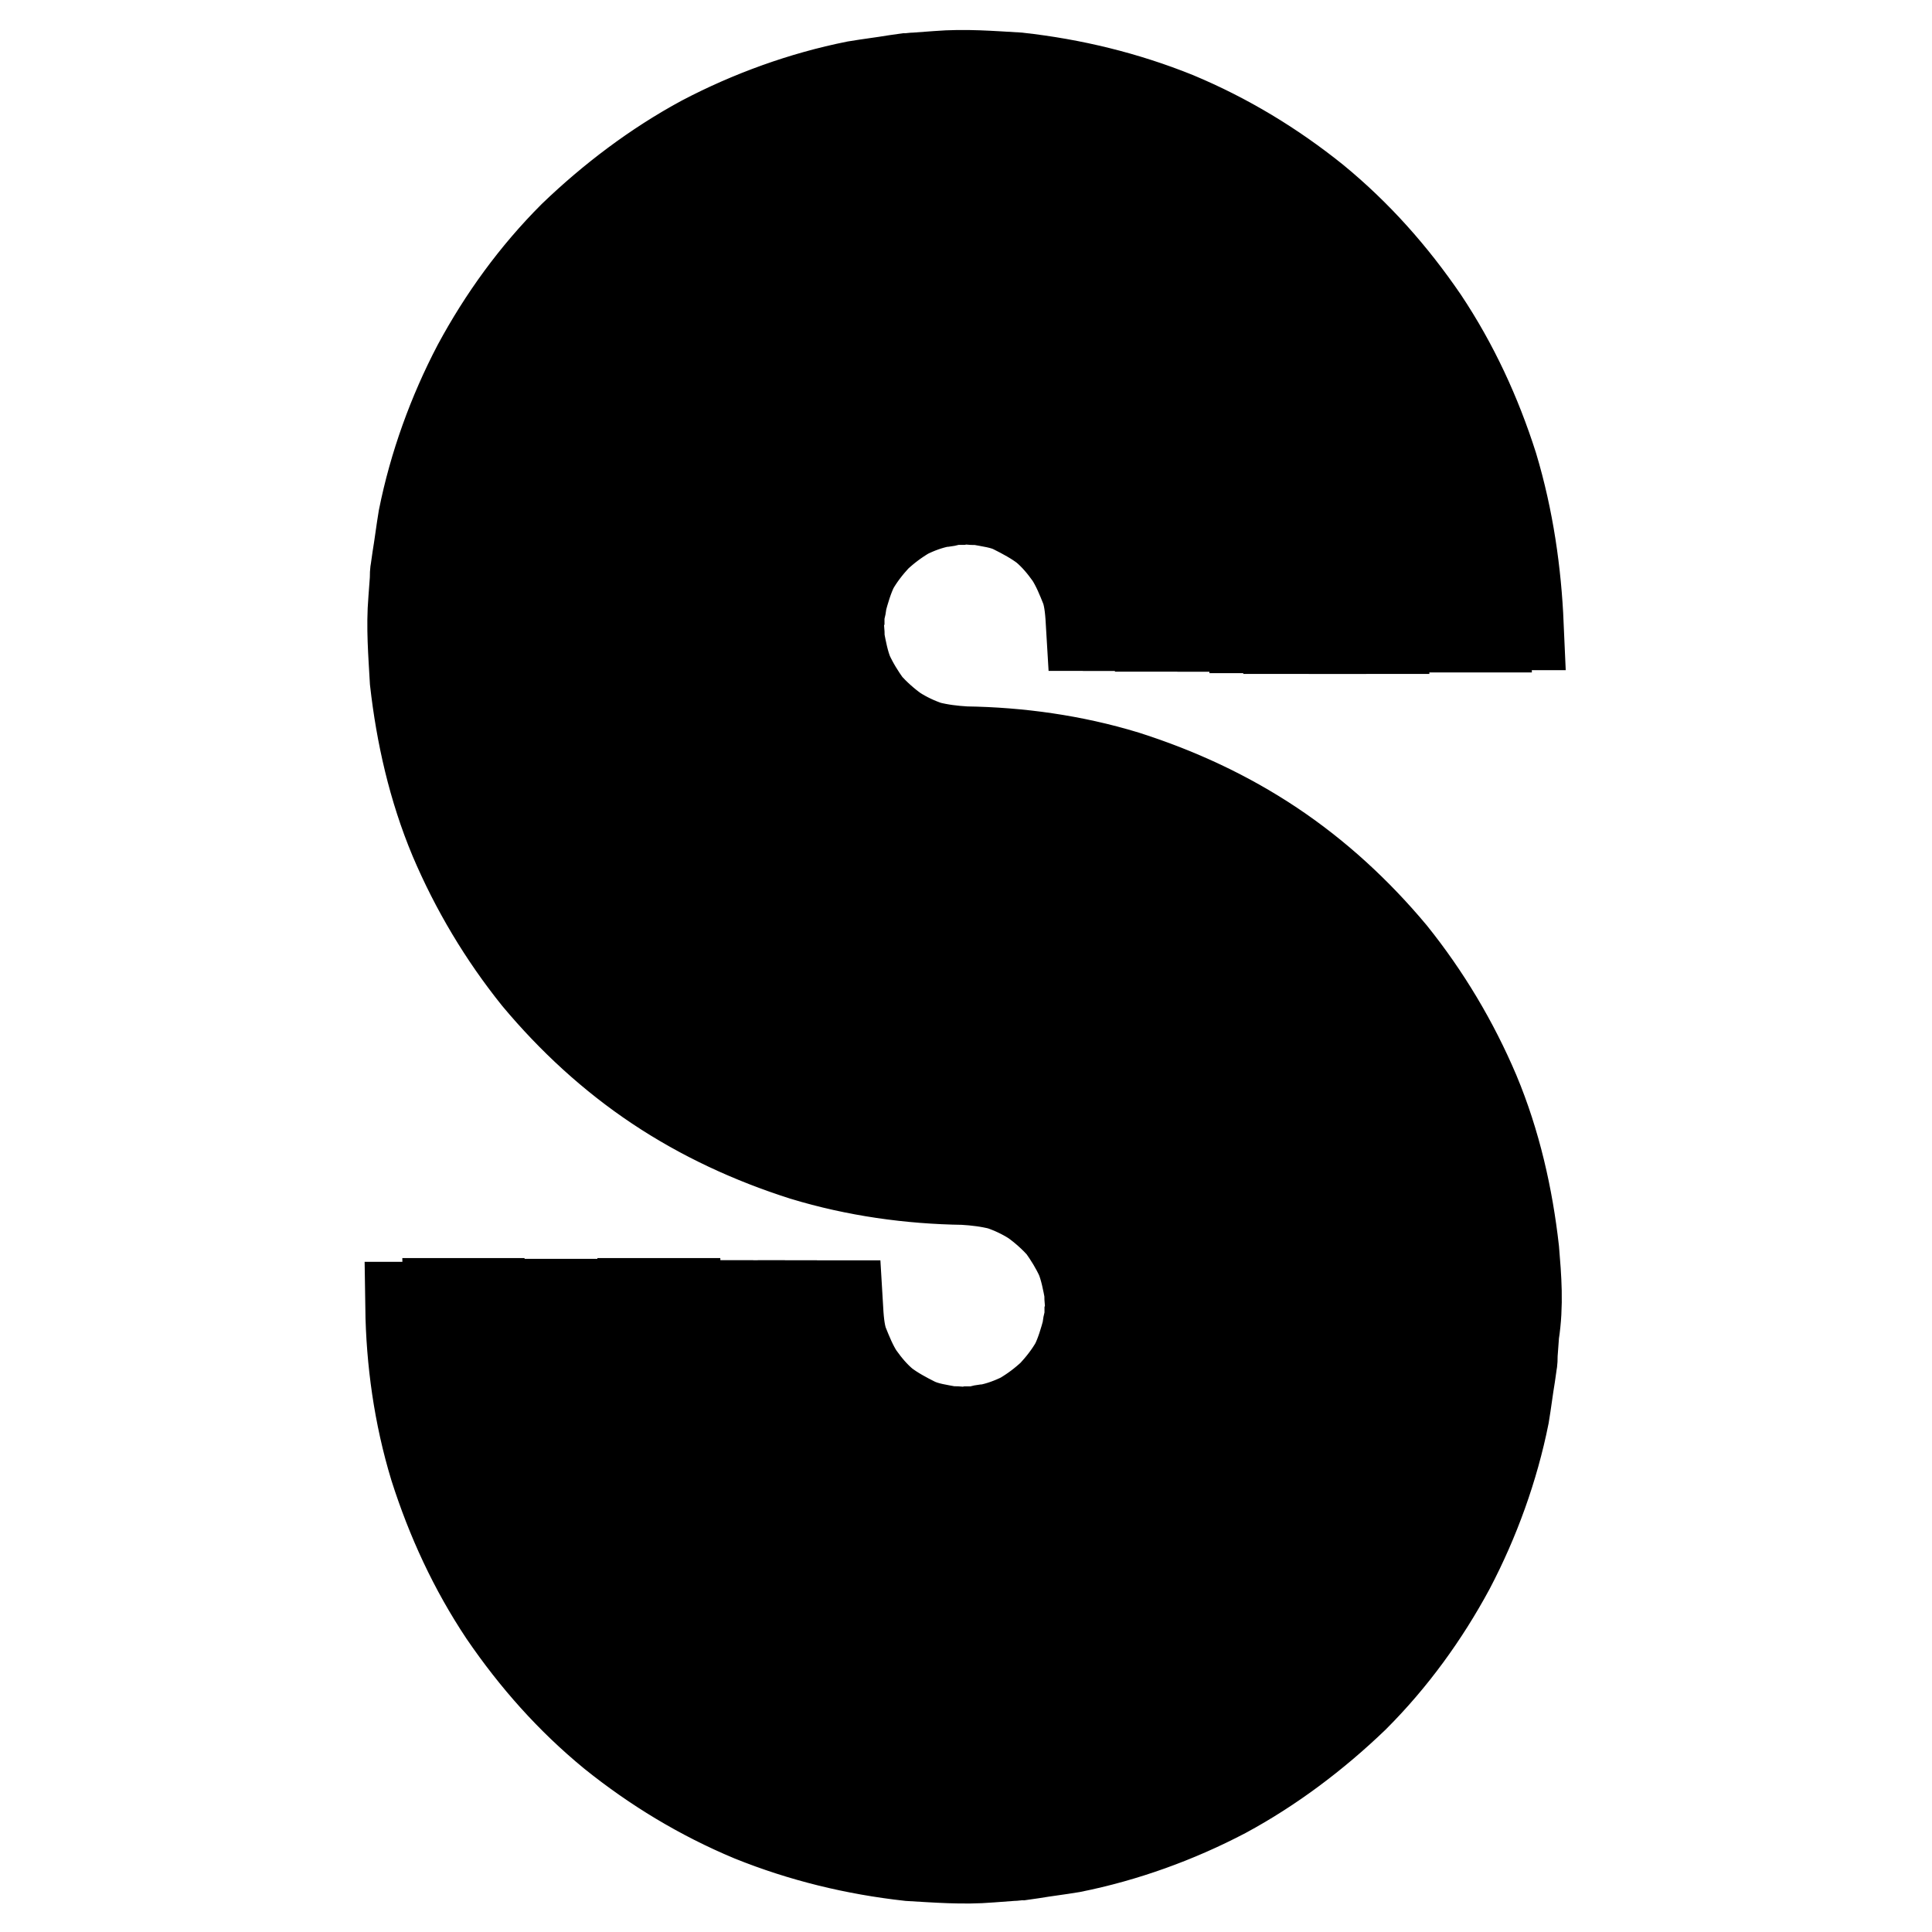 <?xml version="1.0" encoding="utf-8"?>
<!-- Svg Vector Icons : http://www.onlinewebfonts.com/icon -->
<!DOCTYPE svg PUBLIC "-//W3C//DTD SVG 1.1//EN" "http://www.w3.org/Graphics/SVG/1.1/DTD/svg11.dtd">
<svg version="1.1" xmlns="http://www.w3.org/2000/svg" xmlns:xlink="http://www.w3.org/1999/xlink" x="0px" y="0px" viewBox="0 0 256 256" enable-background="new 0 0 256 256" xml:space="preserve">
<g> <path stroke-width="12" fill-opacity="0" stroke="#000000"  d="M197.8,61.8c-2.2-6.9-5.2-13.4-9.2-19.4c-4.1-6-8.8-11.3-14.4-15.9c-5.6-4.5-11.7-8.2-18.4-11 c-6.7-2.7-13.7-4.4-20.9-5.2c-3.5-0.2-7-0.5-10.7-0.2l-2.7,0.2c-0.5,0-0.9,0.1-1.4,0.1l-1.4,0.2c-1.8,0.3-3.5,0.5-5.3,0.8 c-7,1.4-13.9,3.9-20.2,7.2c-6.3,3.4-12.1,7.8-17.2,12.7c-5.1,5.1-9.3,10.9-12.7,17.2c-3.3,6.3-5.8,13.2-7.2,20.2 c-0.3,1.8-0.5,3.5-0.8,5.3l-0.2,1.4c-0.1,0.5-0.1,0.9-0.1,1.4l-0.2,2.7c-0.3,3.6,0,7.1,0.2,10.7c0.8,7.1,2.4,14.2,5.2,20.9 c2.8,6.6,6.5,12.8,11,18.4c4.6,5.5,9.9,10.4,15.9,14.4s12.5,7,19.4,9.2c6.9,2.1,14.1,3.1,21.2,3.2c1.7,0.1,3.3,0.3,4.9,0.7 c1.5,0.5,3,1.2,4.4,2.1c1.4,1,2.6,2.1,3.7,3.3c1,1.4,1.8,2.7,2.5,4.2c0.6,1.5,0.9,3.1,1.2,4.7c-0.1,0.8,0.2,1.7,0,2.5v0.9l-0.1,0.3 c-0.1,0.4-0.2,0.8-0.2,1.2c-0.4,1.5-0.9,3.2-1.6,4.6c-0.8,1.4-1.8,2.7-3,4c-1.3,1.2-2.5,2.1-4,3c-1.4,0.7-3,1.3-4.6,1.6 c-0.5,0-0.8,0.1-1.2,0.2l-0.3,0.1h-0.9c-0.8,0.2-1.6-0.1-2.5,0c-1.6-0.3-3.2-0.5-4.7-1.2c-1.4-0.7-2.9-1.5-4.2-2.5 c-1.3-1.1-2.3-2.3-3.3-3.7c-0.9-1.4-1.5-2.9-2.1-4.4c-0.5-1.5-0.6-3.2-0.7-4.9h-4.3c0.1,2.1,0.4,4.2,0.9,6.1 c0.6,1.9,1.5,3.8,2.6,5.6c1.2,1.7,2.6,3.3,4.2,4.6c1.6,1.3,3.4,2.3,5.3,3.2c1.9,0.8,3.9,1.2,6,1.5c1.1,0,2.1,0.2,3.2,0h1.2l0.4-0.1 c0.5-0.1,1-0.2,1.5-0.2c2-0.5,4-1.1,5.8-2.1c1.8-1,3.4-2.3,5-3.7c1.4-1.5,2.7-3.2,3.7-5c1-1.8,1.6-3.8,2.1-5.8 c0.1-0.5,0.1-1,0.2-1.5l0.1-0.4v-1.2c0.2-1.1-0.1-2.1,0-3.2c-0.3-2.1-0.7-4.1-1.5-6c-0.8-1.9-1.9-3.7-3.2-5.3 c-1.4-1.5-2.9-3-4.6-4.2c-1.7-1.1-3.6-2-5.6-2.6c-2-0.5-4.1-0.8-6.1-0.9c-6.7-0.1-13.4-1-19.9-3c-6.5-2-12.6-4.9-18.2-8.7 C84,136.6,79,132,74.7,126.8c-4.2-5.2-7.8-11.1-10.4-17.3c-2.5-6.4-4.1-13-4.8-19.7c-0.2-3.3-0.5-6.8-0.2-10.1l0.2-2.5 c0-0.5,0-0.8,0.1-1.3l0.2-1.3c0.3-1.7,0.5-3.3,0.8-5c1.4-6.6,3.6-13.1,6.8-19c3.2-6,7.3-11.4,12-16.2c4.8-4.7,10.3-8.8,16.2-12 c6-3.2,12.5-5.4,19-6.8c1.6-0.3,3.3-0.5,5-0.8l1.3-0.2c0.5-0.1,0.8-0.1,1.3-0.1l2.5-0.2c3.3-0.3,6.7,0,10.1,0.2 c6.7,0.7,13.4,2.3,19.6,4.9c6.2,2.6,12.1,6.1,17.3,10.4c5.1,4.3,9.7,9.4,13.5,14.9c3.7,5.6,6.6,11.8,8.7,18.2 c2,6.5,2.9,13.3,3,19.9h4.3C200.9,75.9,199.9,68.8,197.8,61.8z"/> <path stroke-width="12" fill-opacity="0" stroke="#000000"  d="M193.7,63.1c-2-6.5-4.9-12.6-8.7-18.2c-3.8-5.6-8.4-10.6-13.5-14.9c-5.2-4.2-11.1-7.8-17.3-10.4 c-6.1-2.6-12.8-4.2-19.5-5c-3.3-0.2-6.7-0.5-10.1-0.2l-2.5,0.2c-0.5,0-0.8,0-1.3,0.1l-1.3,0.2c-1.7,0.3-3.3,0.5-5,0.8 c-6.6,1.4-13.1,3.6-19,6.8c-6,3.2-11.4,7.3-16.2,12c-4.7,4.8-8.8,10.3-12,16.2c-3.2,6-5.4,12.5-6.8,19c-0.3,1.6-0.5,3.3-0.8,5 l-0.2,1.3c-0.1,0.5-0.1,0.8-0.1,1.3l-0.1,2.5c-0.3,3.3,0,6.7,0.2,10.1c0.7,6.7,2.3,13.4,4.9,19.6c2.6,6.2,6.1,12.1,10.4,17.3 c4.3,5.1,9.4,9.7,14.9,13.5c5.6,3.7,11.8,6.6,18.2,8.7c6.5,2,13.3,2.9,19.9,3c2.1,0.1,4.2,0.4,6.1,0.9c1.9,0.6,3.8,1.5,5.6,2.6 c1.7,1.2,3.2,2.6,4.6,4.2c1.3,1.6,2.3,3.4,3.2,5.3c0.8,1.9,1.2,3.9,1.5,6c0,1.1,0.2,2.1,0,3.2v1.2l-0.1,0.4c-0.1,0.5-0.2,1-0.2,1.5 c-0.5,2-1.1,4-2.1,5.8s-2.3,3.4-3.7,5c-1.5,1.4-3.2,2.7-5,3.7c-1.8,1-3.8,1.6-5.8,2.1c-0.5,0.1-1,0.1-1.5,0.2l-0.4,0.1H129 c-1.1,0.2-2.1-0.1-3.2,0c-2.1-0.3-4.1-0.7-6-1.5c-1.9-0.8-3.7-1.9-5.3-3.2c-1.5-1.4-3-2.9-4.2-4.6c-1.1-1.7-2-3.6-2.6-5.6 c-0.5-2-0.8-4.1-0.9-6.1h-4.3c0.1,2.5,0.4,5,1.1,7.4c0.8,2.3,1.8,4.6,3.2,6.7c1.4,2.1,3.2,3.9,5.1,5.5c2,1.5,4.2,2.8,6.4,3.8 c2.3,0.9,4.7,1.4,7.2,1.8c1.3,0,2.5,0.2,3.8,0h1.4l0.5-0.1c0.6-0.1,1.3-0.2,1.8-0.3c2.4-0.5,4.8-1.4,7-2.5c2.2-1.3,4.2-2.7,6-4.4 c1.7-1.8,3.3-3.9,4.4-6c1.2-2.2,1.9-4.6,2.5-7c0.1-0.6,0.2-1.3,0.3-1.8l0.1-0.5v-1.4c0.2-1.3-0.1-2.5,0-3.8 c-0.4-2.4-0.9-4.9-1.8-7.2c-1-2.3-2.3-4.4-3.8-6.4c-1.6-1.9-3.5-3.6-5.5-5.1c-2.1-1.4-4.3-2.4-6.7-3.2c-2.3-0.7-4.9-1-7.4-1.1 c-6.3-0.1-12.6-1-18.7-2.8c-6-1.9-11.8-4.6-17.2-8.1c-5.2-3.6-9.9-7.9-14-12.6c-4-4.9-7.2-10.4-9.7-16.2 c-2.4-5.9-3.9-12.1-4.6-18.3c-0.2-3.2-0.5-6.3-0.2-9.5l0.1-2.3c0-0.4,0-0.8,0.1-1.2l0.2-1.2c0.2-1.5,0.5-3.2,0.7-4.7 c1.3-6.2,3.4-12.3,6.4-17.9c3.1-5.6,6.9-10.7,11.3-15.2c4.5-4.4,9.7-8.2,15.2-11.3c5.6-3,11.6-5.1,17.9-6.4 c1.5-0.3,3.2-0.5,4.7-0.7l1.2-0.2c0.4,0,0.8-0.1,1.2-0.1l2.3-0.1c3.2-0.3,6.3,0,9.5,0.2c6.3,0.7,12.5,2.2,18.3,4.6 c5.9,2.5,11.3,5.8,16.2,9.7c4.9,4.1,9.1,8.8,12.6,14c3.5,5.2,6.2,11.1,8.1,17.1c1.8,6,2.7,12.4,2.8,18.7h4.3 C196.6,76.4,195.7,69.6,193.7,63.1L193.7,63.1z"/> <path stroke-width="12" fill-opacity="0" stroke="#000000"  d="M189.5,64.4c-1.9-6-4.6-11.8-8.1-17.1c-3.6-5.2-7.9-9.9-12.6-14c-4.9-4-10.4-7.2-16.2-9.7 c-5.9-2.4-12.1-3.9-18.3-4.6c-3.2-0.2-6.3-0.5-9.5-0.2l-2.3,0.1c-0.4,0-0.8,0-1.2,0.1l-1.2,0.2c-1.5,0.2-3.2,0.5-4.7,0.7 c-6.2,1.3-12.3,3.4-17.9,6.4c-5.6,3.1-10.7,6.9-15.2,11.3C77.9,42,74.1,47.1,71,52.6c-2.9,5.7-5,11.7-6.2,17.9 c-0.3,1.5-0.5,3.2-0.7,4.7l-0.2,1.2c0,0.4-0.1,0.8-0.1,1.2l-0.1,2.3c-0.3,3.2,0,6.3,0.2,9.5c0.7,6.3,2.2,12.5,4.6,18.3 c2.5,5.9,5.8,11.3,9.7,16.2c4.1,4.9,8.8,9.1,14,12.6c5.2,3.5,11.1,6.2,17.2,8.1c6,1.8,12.4,2.7,18.7,2.8c2.5,0.1,5,0.4,7.4,1.1 c2.3,0.8,4.6,1.8,6.7,3.2c2.1,1.4,3.9,3.2,5.5,5.1c1.5,2,2.8,4.2,3.8,6.4c0.9,2.3,1.4,4.7,1.8,7.2c0,1.3,0.2,2.5,0,3.8v1.4 l-0.1,0.5c-0.1,0.6-0.2,1.3-0.3,1.8c-0.5,2.4-1.4,4.8-2.5,7c-1.3,2.2-2.7,4.2-4.4,6c-1.8,1.7-3.9,3.2-6,4.4c-2.2,1.2-4.6,1.9-7,2.5 c-0.6,0.1-1.3,0.2-1.8,0.3l-0.5,0.1h-1.4c-1.3,0.2-2.5-0.1-3.8,0c-2.4-0.4-4.9-0.9-7.2-1.8c-2.3-1-4.4-2.3-6.4-3.8 c-1.9-1.6-3.6-3.5-5.1-5.5c-1.4-2.1-2.4-4.3-3.2-6.7c-0.7-2.3-1-4.9-1.1-7.4h-4.4c0.1,3,0.5,5.9,1.3,8.7c0.9,2.8,2.2,5.4,3.7,7.9 c1.7,2.4,3.6,4.6,5.9,6.5c2.3,1.8,4.8,3.3,7.5,4.5c2.7,1.1,5.5,1.7,8.5,2.1c1.4,0,2.9,0.3,4.4,0.1l1.1-0.1h0.5l0.5-0.1 c0.7-0.1,1.4-0.3,2.2-0.4c2.8-0.6,5.6-1.5,8.2-2.9c2.5-1.4,4.9-3.2,7-5.2c2-2.1,3.8-4.5,5.2-7c1.4-2.6,2.3-5.3,2.9-8.2 c0.1-0.7,0.2-1.4,0.4-2.2l0.1-0.5v-0.5l0.1-1.1c0.2-1.4,0-2.9-0.1-4.4c-0.4-2.9-1-5.8-2.1-8.5c-1.2-2.7-2.6-5.2-4.5-7.5 c-1.9-2.3-4.1-4.2-6.5-5.9c-2.4-1.6-5.1-2.8-7.9-3.7c-2.8-0.8-5.7-1.2-8.7-1.3c-5.9-0.1-11.7-0.9-17.4-2.6c-5.6-1.8-11-4.3-16-7.6 c-4.9-3.3-9.3-7.3-13.1-11.8c-3.7-4.6-6.8-9.7-9-15.2c-2.3-5.5-3.6-11.3-4.2-17.1C68,85.8,67.8,83,68,80l0.1-2.2 c0-0.4,0-0.7,0.1-1.1l0.2-1.1c0.2-1.4,0.5-2.9,0.6-4.3c1.3-5.8,3.2-11.4,6-16.6c2.8-5.1,6.4-9.9,10.5-14.2 c4.2-4.2,8.9-7.7,14.2-10.5c5.2-2.8,10.8-4.7,16.6-6c1.4-0.3,2.9-0.5,4.3-0.6l1.1-0.2c0.4,0,0.7-0.1,1.1-0.1l2.2-0.1 c3-0.3,5.9,0,8.8,0.2c5.9,0.6,11.6,2.1,17.2,4.2c5.4,2.3,10.6,5.3,15.2,9c4.5,3.8,8.5,8.2,11.8,13.1c3.2,5,5.8,10.3,7.6,16 c1.7,5.7,2.5,11.6,2.6,17.4h4.3C192.2,76.8,191.4,70.5,189.5,64.4L189.5,64.4z"/> <path stroke-width="12" fill-opacity="0" stroke="#000000"  d="M185.5,65.6c-1.8-5.6-4.3-11-7.6-16c-3.3-4.9-7.3-9.3-11.8-13.1c-4.6-3.7-9.7-6.8-15.2-9 c-5.5-2.3-11.3-3.6-17.2-4.2c-3-0.2-5.9-0.5-8.8-0.2l-2.2,0.1c-0.4,0-0.7,0-1.1,0.1l-1.1,0.2c-1.4,0.2-2.9,0.5-4.3,0.6 c-5.8,1.3-11.4,3.2-16.6,6c-5.1,2.8-9.9,6.4-14.2,10.5c-4.2,4.2-7.7,8.9-10.5,14.2c-2.8,5.2-4.7,10.8-6,16.6 c-0.3,1.4-0.5,2.9-0.6,4.3l-0.2,1.2c0,0.4-0.1,0.7-0.1,1.1L68,80.1c-0.3,3,0,5.9,0.2,8.8c0.6,5.9,2.1,11.6,4.2,17.2 c2.3,5.4,5.3,10.6,9,15.2c3.8,4.5,8.2,8.5,13.1,11.8c5,3.2,10.3,5.8,16,7.6c5.7,1.7,11.6,2.5,17.4,2.6c3,0.1,5.9,0.5,8.7,1.3 c2.8,0.9,5.4,2.2,7.9,3.7c2.4,1.7,4.6,3.6,6.5,5.9c1.8,2.3,3.3,4.8,4.5,7.5c1.1,2.7,1.7,5.5,2.1,8.5c0,1.4,0.3,2.9,0.1,4.4 l-0.1,1.1v0.5l-0.1,0.5c-0.1,0.7-0.3,1.4-0.4,2.2c-0.6,2.8-1.5,5.6-2.9,8.2c-1.4,2.5-3.2,4.9-5.2,7c-2.1,2-4.5,3.8-7,5.2 c-2.6,1.4-5.3,2.3-8.2,2.9c-0.7,0.1-1.4,0.2-2.2,0.4l-0.5,0.1h-0.5l-1.1,0.1c-1.4,0.2-2.9,0-4.4-0.1c-2.9-0.4-5.8-1-8.5-2.1 c-2.7-1.2-5.2-2.6-7.5-4.5c-2.3-1.9-4.2-4.1-5.9-6.5c-1.6-2.4-2.8-5.1-3.7-7.9c-0.8-2.8-1.2-5.7-1.3-8.7h-4.3 c0.1,3.3,0.5,6.7,1.4,9.9c1,3.2,2.4,6.2,4.2,9c1.9,2.7,4.2,5.2,6.8,7.4c2.6,2.1,5.5,3.8,8.6,5.1c3.1,1.3,6.4,2,9.7,2.4 c1.7,0,3.3,0.3,5.1,0.1l1.3-0.1h0.6l0.6-0.1l2.4-0.4c3.3-0.7,6.4-1.8,9.4-3.3c2.9-1.6,5.6-3.6,8-6c2.3-2.4,4.3-5.1,6-8 c1.5-3,2.6-6.1,3.3-9.4l0.4-2.4l0.1-0.6v-0.6l0.1-1.3c0.2-1.7,0-3.3-0.1-5.1c-0.5-3.3-1.2-6.6-2.4-9.7c-1.4-3.1-3.1-6-5.1-8.6 c-2.2-2.5-4.7-4.8-7.4-6.8c-2.8-1.8-5.9-3.2-9-4.2c-3.3-1-6.5-1.4-9.9-1.4c-5.4-0.1-10.9-0.8-16.2-2.4c-5.2-1.6-10.2-4-14.8-7 c-4.5-3.1-8.6-6.8-12.1-11c-3.4-4.2-6.2-9-8.4-14c-2-5.3-3.2-10.7-3.9-16.1c-0.2-2.7-0.4-5.4-0.2-8.2l0.1-2.1c0-0.4,0-0.7,0.1-1 l0.2-1l0.6-4.1c1.2-5.3,3-10.6,5.5-15.4c2.6-4.8,6-9.2,9.7-13.2c3.9-3.8,8.3-7.1,13.2-9.7c4.9-2.5,10-4.3,15.4-5.5l4.1-0.6l1-0.2 c0.4,0,0.7-0.1,1-0.1l2.1-0.1c2.7-0.3,5.4,0,8.2,0.2c5.4,0.6,10.8,1.9,15.9,4c5.1,2.2,9.7,5,14,8.4c4.2,3.5,7.9,7.6,11,12.1 c3,4.6,5.3,9.6,7,14.8c1.5,5.2,2.3,10.7,2.4,16.2h4.3C187.9,77.2,187.1,71.3,185.5,65.6L185.5,65.6z"/> <path stroke-width="12" fill-opacity="0" stroke="#000000"  d="M181.3,66.9c-1.6-5.2-4-10.2-7-14.8c-3.1-4.5-6.8-8.6-11-12.1c-4.2-3.4-9-6.2-14-8.4 c-5.1-2.1-10.5-3.3-15.9-4c-2.7-0.2-5.4-0.4-8.2-0.2l-2.1,0.1c-0.4,0-0.7,0-1,0.1l-1,0.2l-4.1,0.6c-5.3,1.2-10.6,3-15.4,5.5 c-4.8,2.6-9.2,6-13.2,9.7c-3.8,3.9-7.1,8.3-9.7,13.2c-2.5,4.9-4.3,10-5.5,15.4l-0.6,4.1l-0.2,1c0,0.4-0.1,0.7-0.1,1l-0.1,2.1 c-0.3,2.7,0,5.4,0.2,8.2c0.6,5.4,1.9,10.8,4,15.9c2.2,5.1,5,9.7,8.4,14c3.5,4.2,7.6,7.9,12.1,11c4.6,3,9.6,5.3,14.8,7 c5.2,1.5,10.7,2.3,16.2,2.4c3.3,0.1,6.7,0.5,9.9,1.4c3.2,1,6.2,2.4,9,4.2c2.7,1.9,5.2,4.2,7.4,6.8c2.1,2.6,3.8,5.5,5.1,8.6 c1.3,3.1,2,6.4,2.4,9.7c0,1.7,0.3,3.3,0.1,5.1l-0.1,1.3v0.6l-0.1,0.6l-0.4,2.4c-0.7,3.3-1.8,6.4-3.3,9.4c-1.6,2.9-3.6,5.6-6,8 c-2.4,2.3-5.1,4.3-8,6c-3,1.5-6.1,2.6-9.4,3.3l-2.4,0.4l-0.6,0.1h-0.6l-1.3,0.1c-1.7,0.2-3.3,0-5.1-0.1c-3.3-0.5-6.6-1.2-9.7-2.4 c-3.1-1.4-6-3.1-8.6-5.1c-2.5-2.2-4.8-4.7-6.8-7.4c-1.8-2.8-3.2-5.9-4.2-9c-1-3.3-1.4-6.5-1.4-9.9h-4.3c0.1,3.8,0.5,7.6,1.6,11.2 c1.2,3.6,2.7,7,4.8,10.2c2.2,3.1,4.7,6,7.6,8.4c3,2.3,6.2,4.3,9.7,5.8c3.5,1.4,7.2,2.3,10.9,2.7c1.9,0.1,3.8,0.3,5.7,0.1l1.4-0.1 h0.7l0.7-0.1l2.8-0.5c3.7-0.8,7.2-2,10.6-3.8c3.3-1.8,6.3-4.1,9-6.7c2.6-2.7,4.9-5.8,6.7-9c1.8-3.3,3-6.9,3.8-10.6l0.5-2.8l0.1-0.7 v-0.7l0.1-1.4c0.2-1.9,0-3.8-0.1-5.7c-0.5-3.7-1.3-7.4-2.7-10.9c-1.5-3.4-3.4-6.7-5.8-9.7c-2.4-2.9-5.2-5.4-8.4-7.6 c-3.2-2.1-6.6-3.7-10.2-4.8c-3.6-1.1-7.4-1.5-11.2-1.6c-5.1-0.1-10.1-0.7-14.9-2.3c-4.8-1.5-9.4-3.7-13.6-6.5 c-4.2-2.9-7.9-6.2-11.2-10.1c-3.2-4-5.8-8.3-7.8-12.9c-1.9-4.7-3.1-9.7-3.7-14.6c-0.1-2.5-0.4-5.1-0.1-7.6l0.1-1.9 c0-0.3,0-0.6,0.1-0.9l0.2-0.9l0.5-3.7c1.1-5,2.7-9.7,5.1-14.2c2.4-4.4,5.4-8.5,9-12.1c3.6-3.5,7.7-6.6,12.1-9 c4.4-2.3,9.3-4.1,14.2-5.1l3.7-0.5l0.9-0.2c0.3,0,0.6,0,0.9-0.1l1.9-0.1c2.5-0.2,5.1,0,7.6,0.1c5.1,0.5,9.9,1.7,14.6,3.7 c4.6,2,9,4.6,12.9,7.8c3.9,3.3,7.3,7,10.1,11.2c2.8,4.2,5,8.8,6.5,13.6c1.4,4.9,2.1,9.9,2.3,14.9h4.3 C183.6,77.6,182.8,72.1,181.3,66.9L181.3,66.9z"/> <path stroke-width="12" fill-opacity="0" stroke="#000000"  d="M177.2,68.2c-1.5-4.8-3.7-9.4-6.5-13.6c-2.9-4.2-6.2-7.9-10.1-11.2c-4-3.2-8.3-5.8-12.9-7.8 c-4.7-1.9-9.7-3.1-14.6-3.7c-2.5-0.1-5.1-0.4-7.6-0.1l-1.9,0.1c-0.3,0-0.6,0-0.9,0.1l-0.9,0.2l-3.7,0.5c-5,1.1-9.7,2.7-14.2,5.1 c-4.4,2.4-8.5,5.4-12.1,9c-3.5,3.6-6.6,7.7-9,12.1c-2.3,4.4-4.1,9.3-5.1,14.2L77,76.8l-0.2,0.9c0,0.3,0,0.6-0.1,0.9l-0.1,1.9 c-0.2,2.5,0,5.1,0.1,7.6c0.5,5.1,1.7,9.9,3.7,14.6c2,4.6,4.6,9,7.8,12.9c3.2,3.9,7,7.3,11.2,10.1c4.2,2.8,8.8,5,13.6,6.5 c4.9,1.4,9.9,2.1,14.9,2.3c3.8,0.1,7.6,0.5,11.2,1.6c3.6,1.2,7,2.7,10.2,4.8c3.1,2.2,6,4.7,8.4,7.6c2.3,3,4.3,6.2,5.8,9.7 c1.4,3.5,2.3,7.2,2.7,10.9c0.1,1.9,0.3,3.8,0.1,5.7l-0.1,1.4v0.7l-0.1,0.7l-0.5,2.8c-0.8,3.7-2,7.2-3.8,10.6 c-1.8,3.3-4.1,6.3-6.7,9c-2.7,2.6-5.8,4.9-9,6.7c-3.3,1.8-6.9,3-10.6,3.8l-2.8,0.5L132,211h-0.7l-1.4,0.1c-1.9,0.2-3.8,0-5.7-0.1 c-3.7-0.5-7.4-1.3-10.9-2.7c-3.4-1.5-6.7-3.4-9.7-5.8c-2.9-2.4-5.4-5.2-7.6-8.4c-2.1-3.2-3.7-6.6-4.8-10.2 c-1.1-3.6-1.5-7.4-1.6-11.2h-4.3c0.1,4.2,0.6,8.4,1.8,12.4c1.3,4,3.1,7.9,5.3,11.4c2.3,3.4,5.2,6.6,8.4,9.3c3.2,2.6,7,4.8,10.7,6.4 c3.9,1.6,8,2.5,12.2,3.1c2.1,0.1,4.2,0.3,6.3,0.1l1.5-0.1c0.3,0,0.5,0,0.8-0.1l0.8-0.1l3.1-0.5c4.1-0.9,8.1-2.3,11.8-4.2 c3.7-2.1,7-4.5,10.1-7.5c2.9-3,5.4-6.4,7.5-10.1c2-3.7,3.3-7.7,4.2-11.8l0.5-3.1l0.1-0.8c0-0.3,0-0.5,0.1-0.8l0.1-1.5 c0.2-2.1,0-4.2-0.1-6.3c-0.5-4.2-1.4-8.3-3.1-12.2c-1.6-3.9-3.8-7.5-6.4-10.7c-2.7-3.2-5.9-6-9.3-8.4c-3.5-2.3-7.3-4.1-11.4-5.3 c-4.1-1.2-8.2-1.7-12.4-1.8c-4.6-0.1-9.2-0.7-13.6-2c-4.4-1.4-8.7-3.3-12.5-5.9c-3.8-2.6-7.2-5.8-10.2-9.3 c-2.9-3.6-5.2-7.6-7.1-11.8c-1.7-4.2-2.8-8.8-3.3-13.4c-0.1-2.3-0.4-4.6-0.1-7l0.1-1.7c0-0.3,0-0.5,0.1-0.9l0.1-0.8l0.5-3.4 c1-4.5,2.5-8.9,4.7-13c2.3-4.1,5-7.8,8.2-11.1c3.3-3.2,7-6,11.1-8.2c4.1-2.2,8.5-3.7,13-4.7l3.4-0.5l0.8-0.1c0.3,0,0.5,0,0.9-0.1 l1.7-0.1c2.3-0.2,4.6,0,6.9,0.1c4.6,0.5,9.1,1.6,13.5,3.3c4.2,1.8,8.2,4.2,11.8,7.1c3.5,3,6.7,6.4,9.3,10.2 c2.5,3.9,4.5,8.1,5.9,12.5c1.4,4.4,1.9,9,2,13.6h4.3C179.2,78.1,178.6,73,177.2,68.2L177.2,68.2z"/> <path stroke-width="12" fill-opacity="0" stroke="#000000"  d="M171.4,154.9c-1.8-4.2-4.2-8.2-7.1-11.8c-3-3.5-6.4-6.7-10.2-9.3c-3.9-2.5-8.1-4.5-12.5-5.9 c-4.4-1.4-9-1.9-13.6-2c-4.2-0.1-8.4-0.6-12.4-1.8c-4-1.3-7.9-3.1-11.4-5.3c-3.4-2.3-6.6-5.2-9.3-8.4c-2.6-3.3-4.8-7-6.4-10.7 c-1.6-3.9-2.5-8-3.1-12.2c-0.1-2.1-0.3-4.2-0.1-6.3l0.1-1.5c0-0.3,0-0.5,0.1-0.8l0.1-0.8l0.5-3.1c0.9-4.1,2.3-8.1,4.2-11.8 c2.1-3.7,4.5-7,7.5-10.1c3-2.9,6.4-5.4,10.1-7.5c3.7-2,7.7-3.3,11.8-4.2l3.1-0.5l0.8-0.1c0.3,0,0.5,0,0.8-0.1l1.5-0.1 c2.1-0.2,4.2,0,6.3,0.1c4.2,0.5,8.3,1.4,12.2,3.1c3.9,1.6,7.5,3.8,10.7,6.4c3.2,2.7,6,5.9,8.4,9.3c2.3,3.5,4.1,7.3,5.3,11.4 c1.2,4.1,1.7,8.2,1.8,12.4h4.3c-0.1-4.6-0.7-9.2-2-13.6c-1.4-4.4-3.3-8.7-5.9-12.5c-2.6-3.8-5.8-7.2-9.3-10.2 c-3.6-2.9-7.6-5.2-11.8-7.1c-4.2-1.7-8.8-2.8-13.4-3.3c-2.3-0.1-4.6-0.4-7-0.1l-1.8-0.1c-0.3,0-0.5,0-0.9,0.1l-0.8,0.1l-3.4,0.5 c-4.5,1-8.9,2.5-13,4.7c-4.1,2.3-7.8,5-11.1,8.2c-3.2,3.3-6,7-8.2,11.1c-2.2,4.1-3.7,8.5-4.7,13l-0.5,3.4l-0.1,0.8 c0,0.3,0,0.5-0.1,0.9l-0.1,1.7c-0.2,2.3,0,4.6,0.1,7c0.5,4.6,1.6,9.1,3.3,13.4c1.8,4.2,4.2,8.2,7.1,11.8c3,3.5,6.4,6.7,10.2,9.3 c3.9,2.5,8.1,4.5,12.5,5.9c4.4,1.4,9,1.9,13.6,2c4.2,0.1,8.4,0.6,12.4,1.8c4,1.3,7.9,3.1,11.4,5.3c3.4,2.3,6.6,5.2,9.3,8.4 c2.6,3.2,4.8,7,6.4,10.7c1.6,3.9,2.5,8,3.1,12.2c0.1,2.1,0.3,4.2,0.1,6.3l-0.1,1.5c0,0.3,0,0.5-0.1,0.8l-0.1,0.8l-0.5,3.1 c-0.9,4.1-2.3,8.1-4.2,11.8c-2.1,3.7-4.5,7-7.5,10.1c-3,2.9-6.4,5.4-10.1,7.5c-3.7,2-7.7,3.3-11.8,4.2l-3.1,0.5l-0.8,0.1 c-0.3,0-0.5,0-0.8,0.1l-1.5,0.1c-2.1,0.2-4.2,0-6.3-0.1c-4.2-0.5-8.3-1.4-12.2-3.1c-3.9-1.6-7.5-3.8-10.7-6.4 c-3.2-2.7-6-5.9-8.4-9.3c-2.3-3.5-4.1-7.3-5.3-11.4c-1.2-4.1-1.7-8.2-1.8-12.4h-4.3c0.1,4.6,0.7,9.2,2,13.6 c1.4,4.4,3.3,8.7,5.9,12.5c2.6,3.8,5.8,7.2,9.3,10.2c3.6,2.9,7.6,5.2,11.8,7.1c4.2,1.7,8.8,2.8,13.4,3.3c2.3,0.1,4.6,0.4,7,0.1 l1.7-0.1c0.3,0,0.5,0,0.9-0.1l0.8-0.1l3.4-0.5c4.5-1,8.9-2.5,13-4.7c4.1-2.3,7.8-5,11.1-8.2c3.2-3.3,6-7,8.2-11.1 c2.2-4.1,3.7-8.5,4.7-13l0.5-3.4l0.1-0.8c0-0.3,0-0.5,0.1-0.9l0.1-1.7c0.2-2.3,0-4.6-0.1-7C174.3,163.7,173.2,159.1,171.4,154.9 L171.4,154.9z"/> <path stroke-width="12" fill-opacity="0" stroke="#000000"  d="M179.1,167.9c-0.5-5.1-1.7-9.9-3.7-14.6c-2-4.6-4.6-9-7.8-12.9c-3.3-3.9-7-7.3-11.2-10.1 c-4.2-2.8-8.8-5-13.6-6.5c-4.9-1.4-9.9-2.1-14.9-2.3c-3.8-0.1-7.6-0.5-11.2-1.6c-3.6-1.2-7-2.7-10.2-4.8c-3.1-2.2-6-4.7-8.4-7.6 c-2.3-3-4.3-6.2-5.8-9.7c-1.4-3.5-2.3-7.2-2.7-10.9c-0.1-1.9-0.3-3.8-0.1-5.7l0.1-1.4v-0.7l0.1-0.7l0.5-2.8c0.8-3.7,2-7.2,3.8-10.6 c1.8-3.3,4.1-6.3,6.7-9c2.7-2.6,5.8-4.9,9-6.7c3.3-1.8,7-3,10.6-3.8L123,45l0.7-0.1h0.7l1.4-0.1c1.9-0.2,3.8,0,5.7,0.1 c3.7,0.5,7.4,1.3,10.9,2.7c3.4,1.5,6.7,3.4,9.7,5.8c2.9,2.4,5.4,5.2,7.6,8.4c2.1,3.2,3.7,6.6,4.8,10.2c1.1,3.6,1.5,7.4,1.6,11.2 h4.3c-0.1-4.2-0.6-8.4-1.8-12.4c-1.3-4-3.1-7.9-5.3-11.4c-2.3-3.4-5.2-6.6-8.4-9.3c-3.3-2.6-7-4.8-10.7-6.4 c-3.9-1.6-8-2.5-12.2-3.1c-2.1-0.1-4.2-0.3-6.3-0.1l-1.5,0.1c-0.3,0-0.5,0-0.8,0.1l-0.6-0.1l-3.1,0.5c-4.1,0.9-8.1,2.3-11.8,4.2 c-3.7,2.1-7,4.5-10.1,7.5c-2.9,3-5.4,6.4-7.5,10.1c-2,3.7-3.3,7.7-4.2,11.8l-0.5,3l-0.1,0.8c0,0.3,0,0.5-0.1,0.8L85.3,81 c-0.2,2.1,0,4.2,0.1,6.3c0.5,4.2,1.4,8.3,3.1,12.2c1.6,3.9,3.8,7.5,6.4,10.7c2.7,3.2,5.9,6,9.3,8.4c3.5,2.3,7.3,4.1,11.4,5.3 c4.1,1.2,8.2,1.7,12.4,1.8c4.6,0.1,9.2,0.7,13.6,2c4.4,1.4,8.7,3.3,12.5,5.9c3.8,2.6,7.2,5.8,10.2,9.3c2.9,3.6,5.2,7.6,7.1,11.8 c1.7,4.2,2.8,8.8,3.3,13.5c0.1,2.3,0.4,4.6,0.1,7l-0.1,1.7c0,0.3,0,0.5-0.1,0.9l-0.1,0.8l-0.5,3.4c-1,4.5-2.5,8.9-4.7,13 c-2.3,4.1-5,7.8-8.2,11.1c-3.3,3.2-7,6-11.1,8.2c-4.1,2.2-8.5,3.7-13,4.7l-3.4,0.5l-0.8,0.1c-0.3,0-0.5,0-0.9,0.1l-1.7,0.1 c-2.3,0.2-4.6,0-7-0.1c-4.6-0.5-9.1-1.6-13.4-3.3c-4.2-1.8-8.2-4.2-11.8-7.1c-3.5-3-6.7-6.4-9.3-10.2c-2.5-3.9-4.5-8.1-5.9-12.5 c-1.4-4.4-1.9-9-2-13.6h-4.2c0.1,5.1,0.7,10.1,2.3,14.9c1.5,4.8,3.7,9.4,6.5,13.6c2.9,4.2,6.2,7.9,10.1,11.2 c4,3.2,8.3,5.8,12.9,7.8c4.7,1.9,9.7,3.1,14.6,3.7c2.5,0.1,5.1,0.4,7.6,0.1l1.9-0.1c0.3,0,0.6,0,0.9-0.1l0.9-0.2l3.7-0.5 c5-1.1,9.7-2.7,14.2-5.1c4.4-2.4,8.5-5.4,12.1-9c3.5-3.6,6.6-7.7,9-12.1c2.3-4.4,4.1-9.3,5.1-14.2l0.5-3.7l0.2-0.9 c0-0.3,0-0.6,0.1-0.9l0.1-1.9C179.4,172.9,179.2,170.4,179.1,167.9z"/> <path stroke-width="12" fill-opacity="0" stroke="#000000"  d="M183.4,167.4c-0.6-5.4-1.9-10.8-4-15.9c-2.2-5.1-5-9.7-8.4-14c-3.5-4.2-7.6-7.9-12.1-11 c-4.6-3-9.6-5.3-14.8-7c-5.2-1.5-10.7-2.3-16.2-2.4c-3.3-0.1-6.7-0.5-9.9-1.4c-3.2-1-6.2-2.4-9-4.2c-2.7-1.9-5.2-4.2-7.4-6.8 c-2.1-2.6-3.8-5.5-5.1-8.6c-1.3-3.1-2-6.4-2.4-9.7c0-1.7-0.3-3.3-0.1-5.1l0.1-1.3v-0.6l0.1-0.6l0.4-2.4c0.7-3.2,1.8-6.4,3.3-9.4 c1.6-2.9,3.6-5.6,6-8c2.4-2.3,5.1-4.3,8-6c3-1.5,6.1-2.6,9.4-3.3l2.4-0.4l0.6-0.1h0.6l1.3-0.1c1.7-0.2,3.3,0,5.1,0.1 c3.3,0.5,6.6,1.2,9.7,2.4c3.1,1.4,6,3.1,8.6,5.1c2.5,2.2,4.8,4.7,6.8,7.4c1.8,2.8,3.2,5.9,4.2,9c1,3.2,1.4,6.5,1.4,9.9h4.3 c-0.1-3.8-0.5-7.6-1.6-11.2c-1.2-3.6-2.7-7-4.8-10.2c-2.2-3.1-4.7-6-7.6-8.4c-3-2.3-6.2-4.3-9.7-5.8c-3.5-1.4-7.2-2.3-10.9-2.7 c-1.9-0.1-3.8-0.3-5.7-0.1l-1.4,0.1h-0.7l-0.7,0.1l-2.8,0.5c-3.7,0.8-7.2,2-10.6,3.8c-3.3,1.8-6.3,4.1-9,6.7 c-2.6,2.7-4.9,5.8-6.7,9c-1.8,3.3-3,7-3.8,10.6l-0.5,2.8L89.7,79v0.7l-0.1,1.4c-0.2,1.9,0,3.8,0.1,5.7c0.5,3.7,1.3,7.4,2.7,10.9 c1.5,3.4,3.4,6.7,5.8,9.7c2.4,2.9,5.2,5.4,8.4,7.6c3.2,2.1,6.6,3.7,10.2,4.8c3.6,1.1,7.4,1.5,11.2,1.6c5.1,0.1,10.1,0.7,14.9,2.3 c4.8,1.5,9.4,3.7,13.6,6.5c4.2,2.9,7.9,6.2,11.2,10.1c3.2,4,5.8,8.3,7.8,12.9c1.9,4.7,3.1,9.7,3.7,14.6c0.1,2.5,0.4,5.1,0.1,7.6 l-0.1,1.9c0,0.3,0,0.6-0.1,0.9l-0.2,0.9l-0.5,3.7c-1.1,5-2.7,9.7-5.1,14.2c-2.4,4.4-5.4,8.5-9,12.1c-3.6,3.5-7.7,6.6-12.1,9 c-4.4,2.3-9.3,4.1-14.2,5.1l-3.7,0.5l-0.9,0.2c-0.3,0-0.6,0-0.9,0.1l-1.9,0.1c-2.5,0.2-5.1,0-7.6-0.1c-5.1-0.5-9.9-1.7-14.6-3.7 c-4.6-2-9-4.6-12.9-7.8c-3.9-3.2-7.3-7-10.1-11.2c-2.8-4.2-5-8.8-6.5-13.6c-1.4-4.9-2.1-9.9-2.3-14.9h-4.3 c0.1,5.4,0.8,10.9,2.4,16.2c1.6,5.2,4,10.2,7,14.8c3.1,4.5,6.8,8.6,11,12.1c4.2,3.4,9,6.2,14,8.4c5.1,2.1,10.5,3.3,15.9,4 c2.7,0.2,5.4,0.4,8.2,0.2l2.1-0.1c0.4,0,0.7,0,1-0.1l1-0.2l3.9-0.5c5.3-1.2,10.6-3,15.4-5.5c4.8-2.6,9.2-6,13.2-9.7 c3.8-3.9,7.1-8.3,9.7-13.2c2.5-4.9,4.3-10,5.5-15.4l0.6-4.1l0.2-1c0-0.4,0.1-0.7,0.1-1l0.1-2.1 C183.8,172.9,183.6,170.2,183.4,167.4L183.4,167.4z"/> <path stroke-width="12" fill-opacity="0" stroke="#000000"  d="M187.7,167c-0.6-5.9-2.1-11.6-4.2-17.2c-2.3-5.4-5.3-10.6-9-15.2c-3.8-4.5-8.2-8.5-13.1-11.8 c-5-3.2-10.3-5.8-16-7.6c-5.7-1.7-11.6-2.5-17.4-2.6c-3-0.1-5.9-0.5-8.7-1.3c-2.8-0.9-5.4-2.2-7.9-3.7c-2.4-1.7-4.6-3.6-6.5-5.9 c-1.8-2.3-3.3-4.8-4.5-7.5c-1.1-2.7-1.7-5.5-2.1-8.5c0-1.4-0.3-2.9-0.1-4.4l0.1-1.1v-0.5l0.1-0.5c0.1-0.7,0.3-1.4,0.4-2.2 c0.6-2.8,1.5-5.6,2.9-8.2c1.4-2.5,3.2-4.9,5.2-7c2.1-2,4.5-3.8,7-5.2c2.6-1.4,5.3-2.3,8.2-2.9c0.7-0.1,1.4-0.2,2.2-0.4l0.5-0.1h0.5 l1.1-0.1c1.4-0.2,2.9,0,4.4,0.1c2.9,0.4,5.8,1,8.5,2.1c2.7,1.2,5.2,2.6,7.5,4.5s4.2,4.1,5.9,6.5c1.6,2.4,2.8,5.1,3.7,7.9 c0.8,2.8,1.2,5.7,1.3,8.7h4.3c-0.1-3.3-0.5-6.7-1.4-9.9c-1-3.2-2.4-6.2-4.2-9c-1.9-2.7-4.2-5.2-6.8-7.4c-2.6-2.1-5.5-3.8-8.6-5.1 c-3.1-1.3-6.4-2-9.7-2.4c-1.7,0-3.3-0.3-5.1-0.1l-1.3,0.1h-0.6l-0.6,0.1l-2.4,0.4c-3.2,0.7-6.4,1.8-9.4,3.3c-2.9,1.6-5.6,3.6-8,6 c-2.3,2.4-4.3,5.1-6,8c-1.5,3-2.6,6.1-3.3,9.4l-0.4,2.4l-0.3,1v0.6l-0.1,1.3c-0.2,1.7,0,3.3,0.1,5.1c0.5,3.3,1.2,6.6,2.4,9.7 c1.4,3.1,3.1,6,5.1,8.6c2.2,2.5,4.7,4.8,7.4,6.8c2.8,1.8,5.9,3.2,9,4.2c3.2,1,6.5,1.4,9.9,1.4c5.4,0.1,10.9,0.8,16.2,2.4 c5.2,1.6,10.2,4,14.8,7c4.5,3.1,8.6,6.8,12.1,11c3.4,4.2,6.2,9,8.4,14c2.1,5.1,3.3,10.5,4,15.9c0.2,2.7,0.4,5.4,0.2,8.2l-0.1,2.1 c0,0.4,0,0.7-0.1,1l-0.2,1l-0.6,4.1c-1.2,5.3-3,10.6-5.5,15.4c-2.6,4.8-6,9.2-9.7,13.2c-3.9,3.8-8.3,7.1-13.2,9.7 c-4.9,2.5-10,4.3-15.4,5.5l-4.1,0.6l-1,0.2c-0.4,0-0.7,0.1-1,0.1l-2.1,0.1c-2.7,0.3-5.4,0-8.2-0.2c-5.4-0.6-10.8-1.9-15.9-4 c-5.1-2.2-9.7-5-14-8.4c-4.2-3.5-7.9-7.6-11-12.1c-3-4.6-5.3-9.6-7-14.8c-1.5-5.2-2.3-10.7-2.4-16.2h-4.3 c0.1,5.9,0.9,11.7,2.6,17.4c1.8,5.6,4.3,11,7.6,16c3.3,4.9,7.3,9.3,11.8,13.1c4.6,3.7,9.7,6.8,15.2,9c5.5,2.3,11.3,3.6,17.1,4.2 c3,0.2,5.9,0.5,8.8,0.2l2.2-0.1c0.4,0,0.7,0,1.1-0.1l1.1-0.2c1.4-0.2,2.9-0.5,4.3-0.6c5.8-1.3,11.4-3.2,16.6-6 c5.1-2.8,9.9-6.4,14.2-10.5c4.2-4.2,7.7-8.9,10.5-14.2s4.7-10.8,6-16.6c0.3-1.4,0.5-2.9,0.6-4.3l0.2-1.1c0-0.4,0.1-0.7,0.1-1.1 l0.1-2.2C188.1,172.9,187.9,170,187.7,167L187.7,167z"/> <path stroke-width="12" fill-opacity="0" stroke="#000000"  d="M192.1,166.6c-0.7-6.3-2.2-12.5-4.6-18.3c-2.5-5.9-5.8-11.3-9.7-16.2c-4.1-4.9-8.8-9.1-14-12.6 c-5.2-3.5-11.1-6.2-17.2-8.1c-6-1.8-12.4-2.7-18.7-2.8c-2.5-0.1-5-0.4-7.4-1.1c-2.3-0.8-4.6-1.8-6.7-3.2c-2.1-1.4-3.9-3.2-5.5-5.1 c-1.5-2-2.8-4.2-3.8-6.4c-0.9-2.3-1.4-4.7-1.8-7.2c0-1.3-0.2-2.5,0-3.8v-0.9v-0.5l0.1-0.5c0.1-0.6,0.2-1.3,0.3-1.8 c0.5-2.4,1.4-4.8,2.5-7c1.3-2.2,2.7-4.2,4.4-6c1.8-1.7,3.9-3.2,6-4.4c2.2-1.2,4.6-1.9,7-2.5c0.6-0.1,1.3-0.2,1.8-0.3l0.5-0.1h1.4 c1.3-0.2,2.5,0.1,3.8,0c2.4,0.4,4.9,0.9,7.2,1.8c2.3,1,4.4,2.3,6.4,3.8c1.9,1.6,3.6,3.5,5.1,5.5c1.4,2.1,2.4,4.3,3.2,6.7 c0.7,2.3,1,4.9,1.1,7.4h4.3c-0.1-3-0.5-5.9-1.3-8.7c-0.9-2.8-2.2-5.4-3.7-7.9c-1.7-2.4-3.6-4.6-5.9-6.5c-2.3-1.8-4.8-3.3-7.5-4.5 c-2.7-1.1-5.5-1.7-8.5-2.1c-1.4,0-2.9-0.3-4.4-0.1l-1.1,0.1h-0.5l-0.5,0.1c-0.7,0.1-1.4,0.3-2.2,0.4c-2.8,0.6-5.6,1.5-8.2,2.9 c-2.5,1.4-4.9,3.2-7,5.2c-2,2.1-3.8,4.5-5.2,7c-1.4,2.6-2.3,5.3-2.9,8.2c-0.1,0.7-0.2,1.4-0.4,2.2L98.3,80v0.5l-0.1,1.1 c-0.2,1.4,0,2.9,0.1,4.4c0.4,2.9,1,5.8,2.1,8.5c1.2,2.7,2.6,5.2,4.5,7.5c1.9,2.3,4.1,4.2,6.5,5.9c2.4,1.6,5.1,2.8,7.9,3.7 c2.8,0.8,5.7,1.2,8.7,1.3c5.9,0.1,11.7,0.9,17.4,2.6c5.6,1.8,11,4.3,16,7.6c4.9,3.3,9.3,7.3,13.1,11.8c3.7,4.6,6.8,9.7,9,15.2 c2.3,5.5,3.6,11.3,4.2,17.1c0.2,3,0.5,5.9,0.2,8.8l-0.1,2.2c0,0.4,0,0.7-0.1,1.1l-0.2,1.1c-0.2,1.4-0.5,2.9-0.6,4.3 c-1.3,5.8-3.2,11.4-6,16.6c-2.8,5.1-6.4,9.9-10.5,14.2c-4.2,4.2-8.9,7.7-14.2,10.5c-5.2,2.8-10.8,4.7-16.6,6 c-1.4,0.3-2.9,0.5-4.3,0.6l-1.1,0.2c-0.4,0-0.7,0.1-1.1,0.1l-2.2,0.1c-3,0.3-5.9,0-8.8-0.2c-5.9-0.6-11.6-2.1-17.2-4.2 c-5.4-2.3-10.6-5.3-15.2-9c-4.5-3.8-8.5-8.2-11.8-13.1c-3.2-5-5.8-10.3-7.6-16c-1.7-5.7-2.5-11.6-2.6-17.4h-4.2 c0.1,6.3,1,12.6,2.8,18.7c1.9,6,4.6,11.8,8.1,17.2c3.6,5.2,7.9,9.9,12.6,14c4.9,4,10.4,7.2,16.2,9.7c5.9,2.4,12.1,3.9,18.3,4.6 c3.2,0.2,6.3,0.5,9.5,0.2l2.3-0.1c0.4,0,0.8,0,1.2-0.1l1.2-0.2c1.5-0.2,3.2-0.5,4.7-0.7c6.2-1.3,12.3-3.4,17.9-6.4 c5.6-3.1,10.7-6.9,15.2-11.3c4.4-4.5,8.2-9.7,11.3-15.2c3-5.6,5.1-11.6,6.4-17.9c0.3-1.5,0.5-3.2,0.7-4.7l0.2-1.2 c0-0.4,0.1-0.8,0.1-1.2l0.1-2.3C192.5,172.9,192.2,169.8,192.1,166.6L192.1,166.6z"/> <path stroke-width="12" fill-opacity="0" stroke="#000000"  d="M200.6,165.7c-0.8-7.1-2.4-14.2-5.2-20.9c-2.8-6.6-6.5-12.8-11-18.4c-4.6-5.5-9.9-10.4-15.9-14.4 c-6-4-12.5-7-19.4-9.2c-6.9-2.1-14.1-3.1-21.2-3.2c-1.7-0.1-3.3-0.3-4.9-0.7c-1.5-0.5-3-1.2-4.4-2.1c-1.4-1-2.6-2.1-3.7-3.3 c-1-1.4-1.8-2.7-2.5-4.2c-0.6-1.5-0.9-3.1-1.2-4.7c0.1-0.8-0.2-1.7,0-2.5v-0.6v-0.3l0.1-0.3c0.1-0.4,0.2-0.8,0.2-1.2 c0.4-1.5,0.9-3.2,1.6-4.6c0.8-1.4,1.8-2.7,3-4c1.3-1.2,2.5-2.1,4-3c1.4-0.7,3-1.3,4.6-1.6c0.5,0,0.8-0.1,1.2-0.2l0.3-0.1h0.9 c0.8-0.2,1.6,0.1,2.5,0c1.6,0.3,3.3,0.5,4.7,1.2c1.4,0.7,2.9,1.5,4.2,2.5c1.3,1.1,2.3,2.3,3.3,3.7c0.9,1.4,1.5,2.9,2.1,4.4 c0.5,1.5,0.6,3.2,0.7,4.9h4.3c-0.1-2.1-0.4-4.2-0.9-6.1c-0.6-1.9-1.5-3.8-2.6-5.6c-1.2-1.7-2.6-3.2-4.2-4.6 c-1.6-1.3-3.4-2.3-5.3-3.2c-1.9-0.8-3.9-1.2-6-1.5c-1.1,0-2.1-0.2-3.2,0h-1.2l-0.4,0.1c-0.5,0.1-1,0.2-1.5,0.2 c-2,0.5-4,1.1-5.8,2.1c-1.8,1-3.4,2.3-5,3.7c-1.4,1.5-2.7,3.2-3.7,5c-1,1.8-1.6,3.8-2.1,5.8c-0.1,0.5-0.1,1-0.2,1.5l-0.1,0.4v1.2 c-0.2,1.1,0.1,2.1,0,3.2c0.3,2.1,0.7,4.1,1.5,6s1.9,3.7,3.2,5.3c1.4,1.5,2.9,3,4.6,4.2c1.7,1.1,3.6,2,5.6,2.6 c2,0.5,4.1,0.8,6.1,0.9c6.7,0.1,13.4,1,19.9,3c6.5,2,12.6,4.9,18.2,8.7s10.6,8.4,14.9,13.5c4.2,5.2,7.8,11.1,10.4,17.3 c2.6,6.2,4.2,12.9,4.9,19.6c0.2,3.3,0.5,6.7,0.2,10.1l-0.2,2.5c0,0.5,0,0.8-0.1,1.3l-0.2,1.3c-0.3,1.7-0.5,3.3-0.8,5 c-1.4,6.6-3.6,13.1-6.8,19c-3.3,6-7.3,11.4-12,16.2c-4.8,4.7-10.3,8.8-16.2,12c-6,3.2-12.5,5.4-19,6.8c-1.6,0.3-3.3,0.5-5,0.8 l-1.3,0.2c-0.5,0.1-0.8,0.1-1.3,0.1l-2.5,0.2c-3.3,0.3-6.7,0-10.1-0.2c-6.7-0.7-13.4-2.3-19.6-4.9c-6.2-2.6-12.1-6.1-17.3-10.4 c-5.1-4.3-9.7-9.4-13.5-14.9c-3.7-5.6-6.6-11.8-8.7-18.2c-2-6.5-2.9-13.3-3-19.9h-4.2c0.1,7.1,1.1,14.3,3.2,21.2 c2.2,6.9,5.2,13.4,9.2,19.4c4.1,6,8.8,11.3,14.4,15.9c5.6,4.5,11.7,8.2,18.4,11c6.7,2.7,13.7,4.4,20.9,5.2 c3.5,0.2,7.1,0.5,10.7,0.2l2.7-0.2c0.5,0,0.9-0.1,1.4-0.1l1.4-0.2c1.8-0.3,3.5-0.5,5.3-0.8c7-1.4,13.9-3.9,20.2-7.2 c6.3-3.4,12.1-7.8,17.2-12.7c5.1-5.1,9.3-10.9,12.7-17.2c3.3-6.3,5.8-13.2,7.2-20.2c0.3-1.8,0.5-3.5,0.8-5.3l0.2-1.4 c0.1-0.5,0.1-0.9,0.1-1.4l0.2-2.7C201.2,172.9,200.9,169.3,200.6,165.7z"/> <path stroke-width="12" fill-opacity="0" stroke="#000000"  d="M196.3,166.2c-0.7-6.7-2.3-13.4-4.9-19.6c-2.6-6.2-6.1-12.1-10.4-17.3c-4.3-5.1-9.4-9.7-14.9-13.5 c-5.6-3.7-11.8-6.6-18.2-8.7c-6.5-2-13.3-2.9-19.9-3c-2.1-0.1-4.2-0.4-6.1-0.9c-1.9-0.6-3.8-1.5-5.6-2.6c-1.7-1.2-3.2-2.6-4.6-4.2 c-1.3-1.6-2.3-3.4-3.2-5.3s-1.2-3.9-1.5-6c0-1.1-0.2-2.1,0-3.2v-0.8v-0.4l0.1-0.4c0.1-0.5,0.2-1,0.2-1.5c0.5-2,1.1-4,2.1-5.8 c1-1.8,2.3-3.4,3.7-5c1.5-1.4,3.2-2.7,5-3.7c1.8-1,3.8-1.6,5.8-2.1c0.5-0.1,1-0.1,1.5-0.2l0.4-0.1h1.2c1.1-0.2,2.1,0.1,3.2,0 c2.1,0.3,4.1,0.7,6,1.5c1.9,0.8,3.7,1.9,5.3,3.2c1.5,1.4,3,2.9,4.2,4.6c1.1,1.7,2,3.6,2.6,5.6c0.5,2,0.8,4.1,0.9,6.1h4.3 c-0.1-2.5-0.4-5-1.1-7.4c-0.8-2.3-1.8-4.6-3.2-6.7c-1.4-2.1-3.2-3.9-5.1-5.5c-2-1.5-4.2-2.8-6.4-3.8c-2.3-0.9-4.7-1.4-7.2-1.8 c-1.3,0-2.5-0.2-3.8,0h-1.4l-0.4-0.1c-0.6,0.1-1.3,0.2-1.8,0.3c-2.4,0.5-4.8,1.4-7,2.5c-2.2,1.3-4.2,2.7-6,4.4 c-1.7,1.8-3.2,3.9-4.4,6c-1.2,2.2-1.9,4.6-2.5,7c-0.1,0.6-0.2,1.3-0.3,1.8l-0.1,0.5v1.4c-0.2,1.3,0.1,2.5,0,3.8 c0.4,2.4,0.9,4.9,1.8,7.2c1,2.3,2.3,4.4,3.8,6.4c1.6,1.9,3.5,3.6,5.5,5.1c2.1,1.4,4.3,2.4,6.7,3.2c2.3,0.7,4.9,1,7.4,1.1 c6.3,0.1,12.6,1,18.7,2.8c6,1.9,11.8,4.6,17.2,8.1c5.2,3.6,9.9,7.9,14,12.6c4,4.9,7.2,10.4,9.7,16.2c2.4,5.9,3.9,12.1,4.6,18.3 c0.2,3.2,0.5,6.3,0.2,9.5l-0.1,2.3c0,0.4,0,0.8-0.1,1.2l-0.2,1.2c-0.2,1.5-0.5,3.2-0.7,4.7c-1.3,6.2-3.4,12.3-6.4,17.9 c-3.1,5.6-6.9,10.7-11.3,15.2c-4.5,4.4-9.7,8.2-15.2,11.3c-5.6,3-11.6,5.1-17.9,6.4c-1.5,0.3-3.2,0.5-4.7,0.7l-1.2,0.2 c-0.4,0-0.8,0.1-1.2,0.1l-2.3,0.1c-3.2,0.3-6.3,0-9.5-0.2c-6.3-0.7-12.5-2.2-18.3-4.6c-5.9-2.5-11.3-5.8-16.2-9.7 c-4.9-4.1-9.1-8.8-12.6-14c-3.5-5.2-6.2-11.1-8.1-17.2c-1.8-6-2.7-12.4-2.8-18.7h-4.2c0.1,6.7,1,13.4,3,19.9 c2,6.5,4.9,12.6,8.7,18.2s8.4,10.6,13.5,14.9c5.2,4.2,11.1,7.8,17.3,10.4c6.2,2.6,12.9,4.2,19.6,4.9c3.3,0.2,6.7,0.5,10.1,0.2 l2.5-0.2c0.5,0,0.8,0,1.3-0.1l1.3-0.2c1.7-0.3,3.3-0.5,5-0.8c6.6-1.4,13.1-3.6,19-6.8c6-3.3,11.4-7.3,16.2-12 c4.7-4.8,8.8-10.3,12-16.2c3.2-6,5.4-12.5,6.8-19c0.3-1.6,0.5-3.3,0.8-5l0.2-1.3c0.1-0.5,0.1-0.8,0.1-1.3l0.2-2.5 C196.8,172.9,196.6,169.5,196.3,166.2L196.3,166.2z"/></g>
</svg>